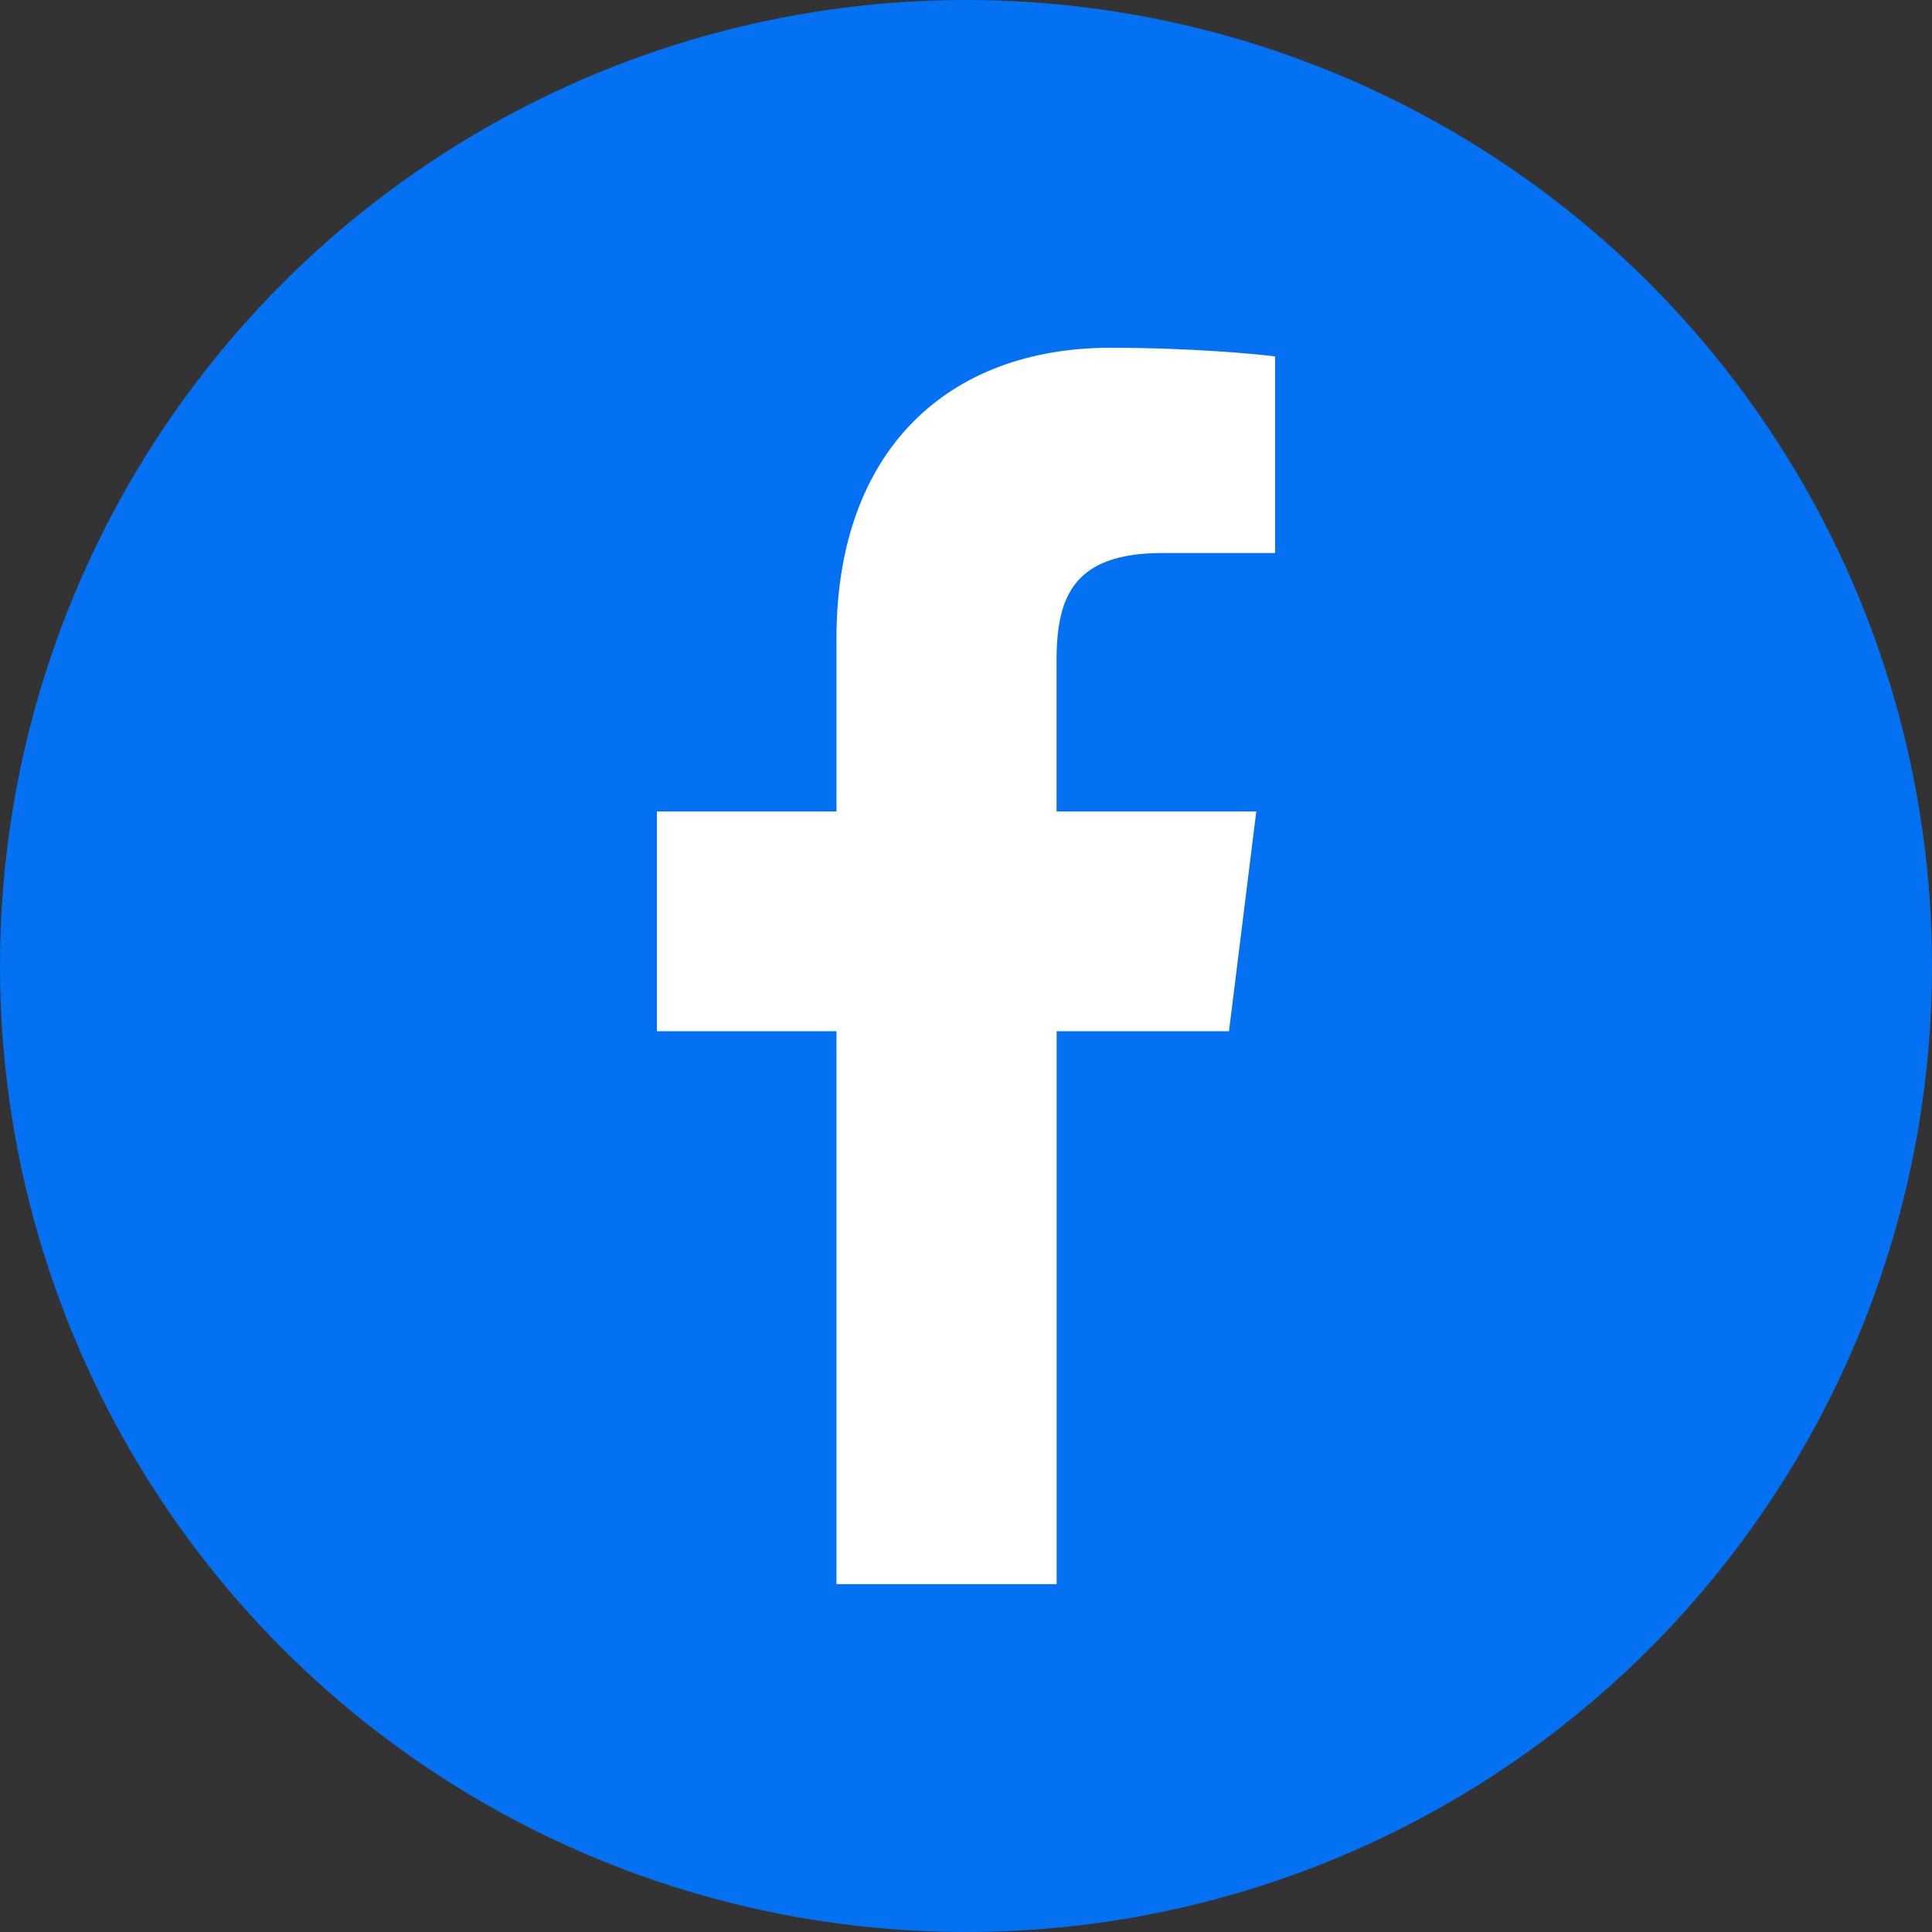 <?xml version="1.0" encoding="UTF-8"?>
<svg width="24px" height="24px" viewBox="0 0 24 24" version="1.1" xmlns="http://www.w3.org/2000/svg" xmlns:xlink="http://www.w3.org/1999/xlink">
    <rect x="0" y="0" width="24" height="24" fill="#333333" stroke="none"/>
    <!-- Generator: Sketch 63.1 (92452) - https://sketch.com -->
    <title>Group 39</title>
    <desc>Created with Sketch.</desc>
    <g id="Page-1" stroke="none" stroke-width="1" fill="none" fill-rule="evenodd">
        <g id="4-1企業情報" transform="translate(-104, -3567)">
            <g id="Group-38" transform="translate(92, 3555)">
                <g id="Group-13">
                    <g id="Group-39" transform="translate(12, 12)">
                        <circle id="Oval" fill="#0471F2" cx="12" cy="12" r="12"></circle>
                        <g id="facebook" transform="translate(8.16, 4.32)" fill="#FFFFFF" fill-rule="nonzero">
                            <path d="M6.278,2.55 L7.68,2.55 L7.68,0.108 C7.438,0.075 6.606,0 5.637,0 C3.616,0 2.231,1.272 2.231,3.609 L2.231,5.76 L0,5.76 L0,8.49 L2.231,8.49 L2.231,15.359 L4.966,15.359 L4.966,8.49 L7.107,8.49 L7.446,5.76 L4.965,5.76 L4.965,3.879 C4.966,3.09 5.178,2.55 6.278,2.55 L6.278,2.55 Z" id="Path"></path>
                        </g>
                    </g>
                </g>
            </g>
        </g>
    </g>
</svg>